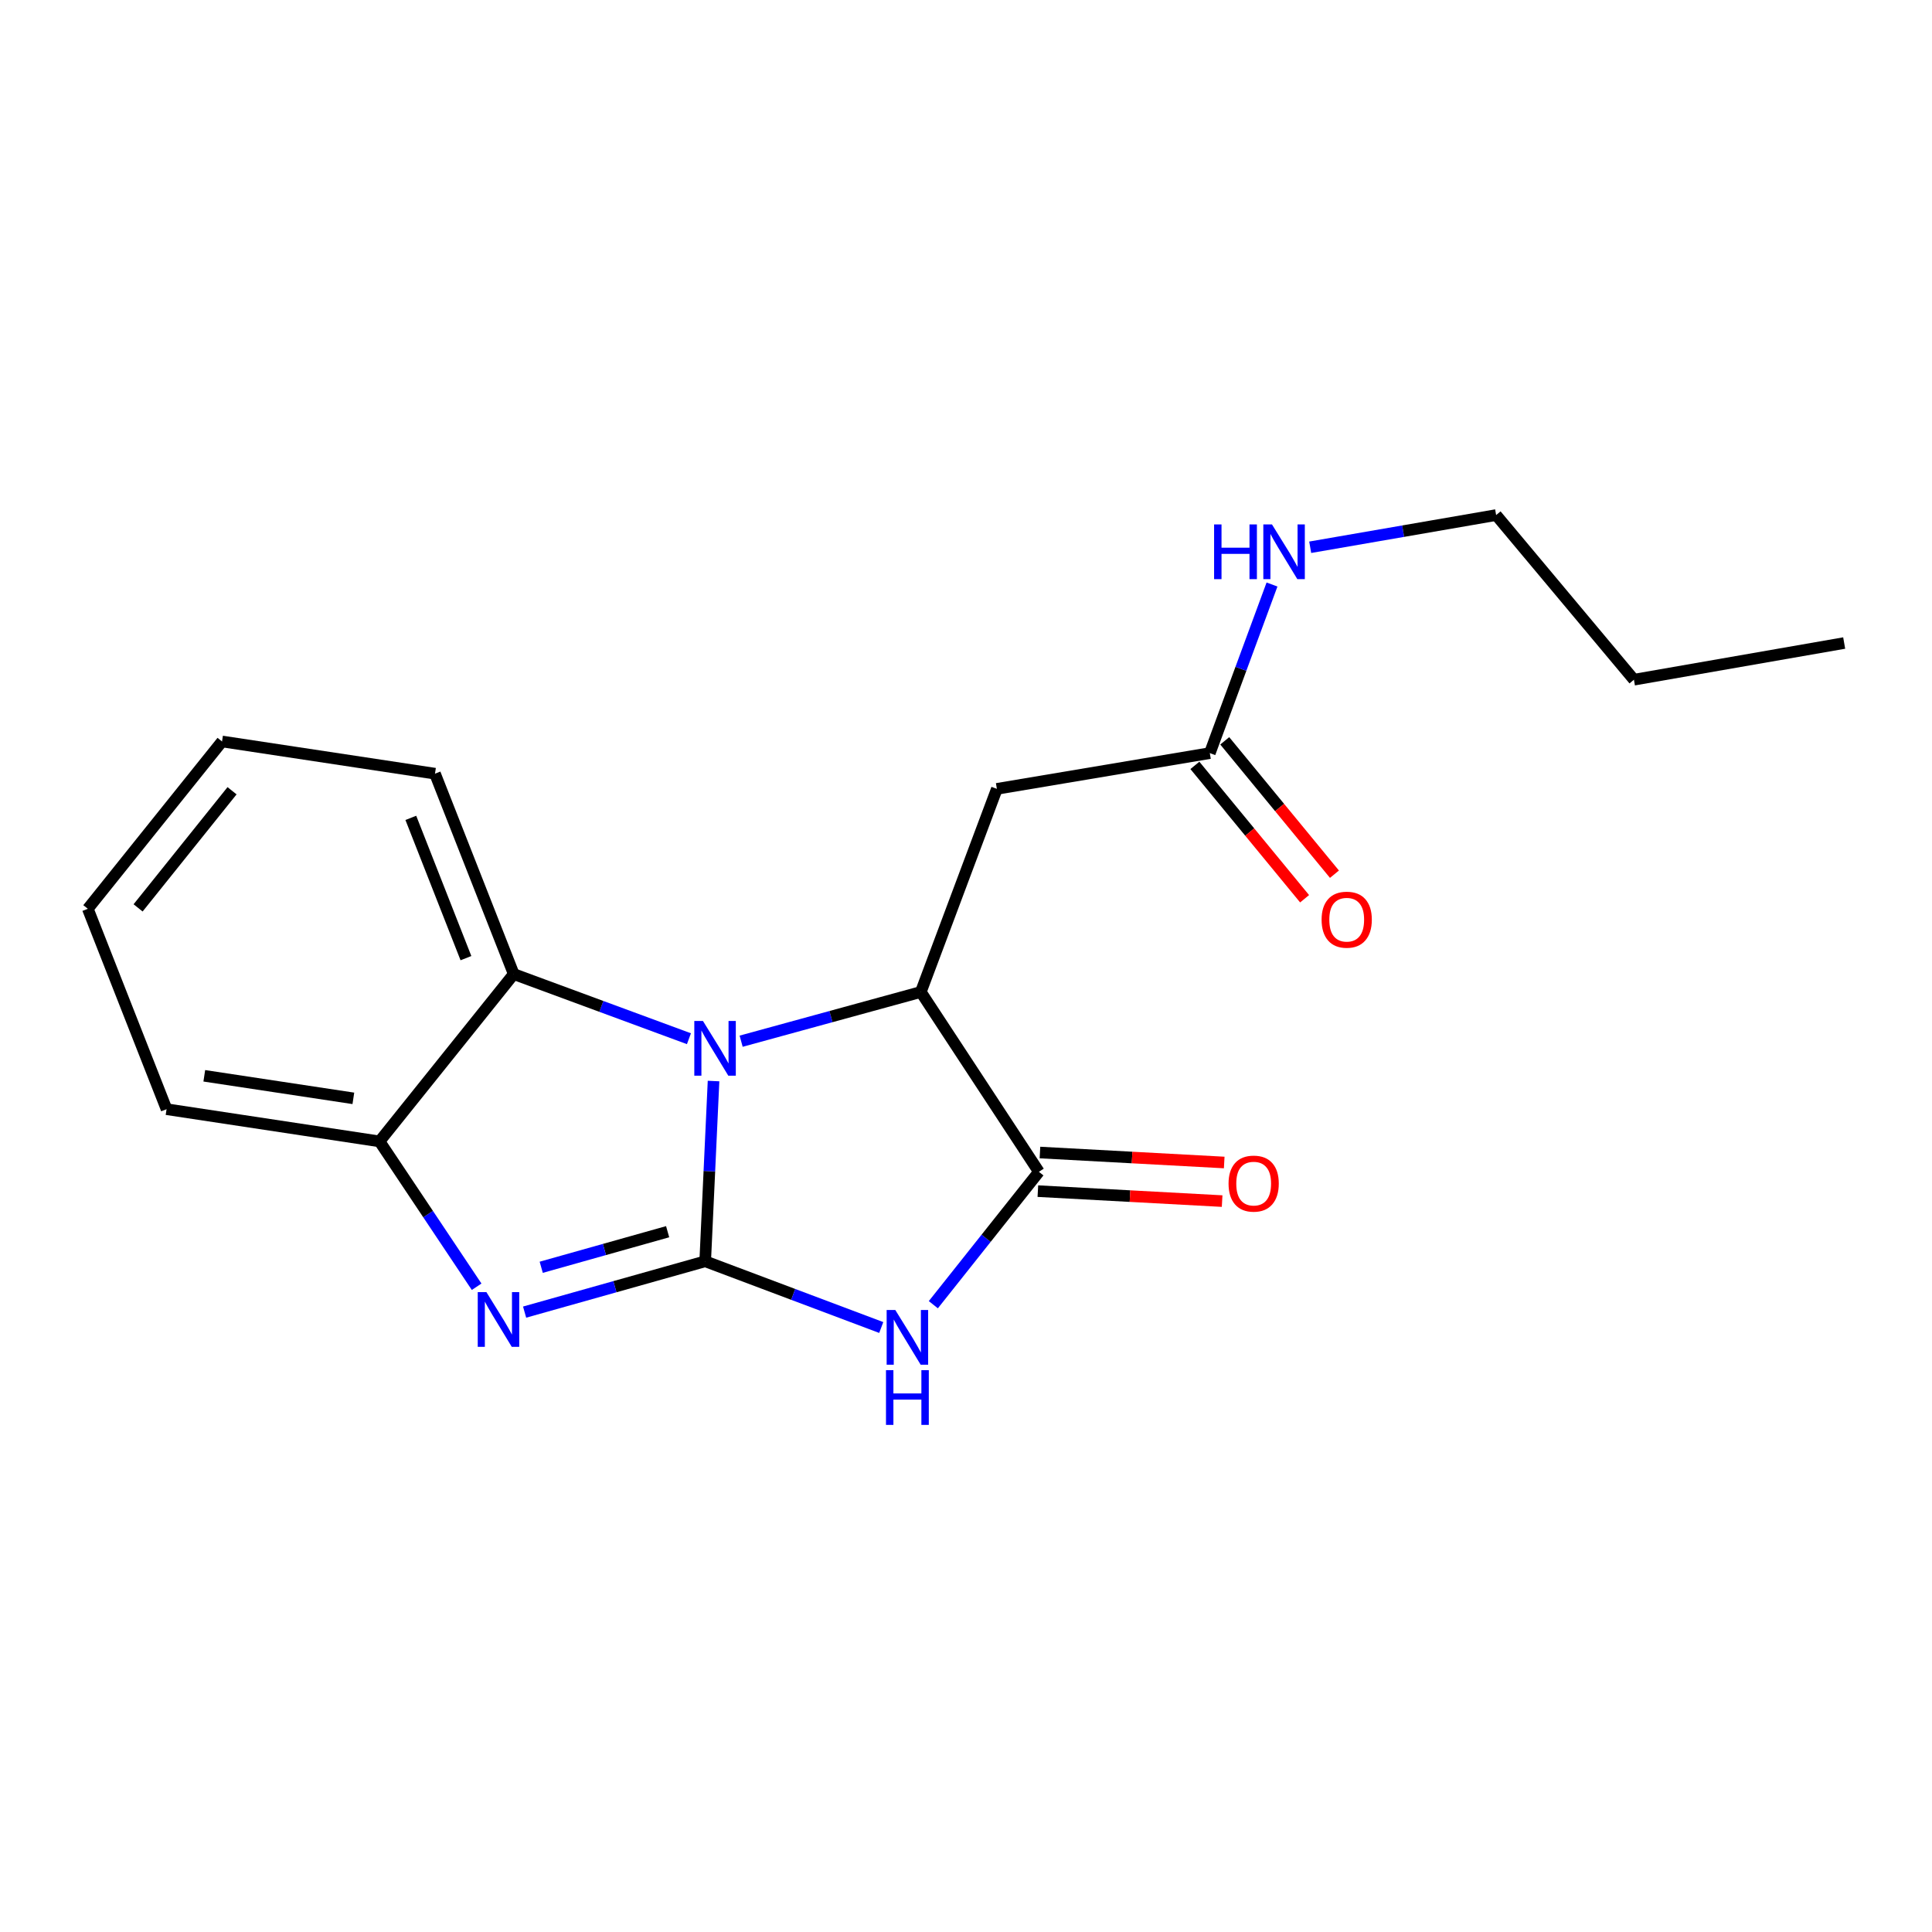 <?xml version='1.0' encoding='iso-8859-1'?>
<svg version='1.1' baseProfile='full'
              xmlns='http://www.w3.org/2000/svg'
                      xmlns:rdkit='http://www.rdkit.org/xml'
                      xmlns:xlink='http://www.w3.org/1999/xlink'
                  xml:space='preserve'
width='1000px' height='1000px' viewBox='0 0 1000 1000'>
<!-- END OF HEADER -->
<rect style='opacity:1.0;fill:#FFFFFF;stroke:none' width='1000' height='1000' x='0' y='0'> </rect>
<path class='bond-0' d='M 365.009,652.841 L 367.168,606.192' style='fill:none;fill-rule:evenodd;stroke:#000000;stroke-width:6px;stroke-linecap:butt;stroke-linejoin:miter;stroke-opacity:1' />
<path class='bond-0' d='M 367.168,606.192 L 369.328,559.544' style='fill:none;fill-rule:evenodd;stroke:#0000FF;stroke-width:6px;stroke-linecap:butt;stroke-linejoin:miter;stroke-opacity:1' />
<path class='bond-1' d='M 365.009,652.841 L 410.57,669.98' style='fill:none;fill-rule:evenodd;stroke:#000000;stroke-width:6px;stroke-linecap:butt;stroke-linejoin:miter;stroke-opacity:1' />
<path class='bond-1' d='M 410.57,669.98 L 456.132,687.119' style='fill:none;fill-rule:evenodd;stroke:#0000FF;stroke-width:6px;stroke-linecap:butt;stroke-linejoin:miter;stroke-opacity:1' />
<path class='bond-2' d='M 365.009,652.841 L 318.272,665.994' style='fill:none;fill-rule:evenodd;stroke:#000000;stroke-width:6px;stroke-linecap:butt;stroke-linejoin:miter;stroke-opacity:1' />
<path class='bond-2' d='M 318.272,665.994 L 271.535,679.147' style='fill:none;fill-rule:evenodd;stroke:#0000FF;stroke-width:6px;stroke-linecap:butt;stroke-linejoin:miter;stroke-opacity:1' />
<path class='bond-2' d='M 345.568,637.528 L 312.852,646.735' style='fill:none;fill-rule:evenodd;stroke:#000000;stroke-width:6px;stroke-linecap:butt;stroke-linejoin:miter;stroke-opacity:1' />
<path class='bond-2' d='M 312.852,646.735 L 280.137,655.942' style='fill:none;fill-rule:evenodd;stroke:#0000FF;stroke-width:6px;stroke-linecap:butt;stroke-linejoin:miter;stroke-opacity:1' />
<path class='bond-3' d='M 383.612,538.927 L 430.113,526.188' style='fill:none;fill-rule:evenodd;stroke:#0000FF;stroke-width:6px;stroke-linecap:butt;stroke-linejoin:miter;stroke-opacity:1' />
<path class='bond-3' d='M 430.113,526.188 L 476.614,513.449' style='fill:none;fill-rule:evenodd;stroke:#000000;stroke-width:6px;stroke-linecap:butt;stroke-linejoin:miter;stroke-opacity:1' />
<path class='bond-5' d='M 356.594,537.638 L 311.251,520.909' style='fill:none;fill-rule:evenodd;stroke:#0000FF;stroke-width:6px;stroke-linecap:butt;stroke-linejoin:miter;stroke-opacity:1' />
<path class='bond-5' d='M 311.251,520.909 L 265.908,504.179' style='fill:none;fill-rule:evenodd;stroke:#000000;stroke-width:6px;stroke-linecap:butt;stroke-linejoin:miter;stroke-opacity:1' />
<path class='bond-4' d='M 483.091,675.315 L 510.413,640.926' style='fill:none;fill-rule:evenodd;stroke:#0000FF;stroke-width:6px;stroke-linecap:butt;stroke-linejoin:miter;stroke-opacity:1' />
<path class='bond-4' d='M 510.413,640.926 L 537.735,606.536' style='fill:none;fill-rule:evenodd;stroke:#000000;stroke-width:6px;stroke-linecap:butt;stroke-linejoin:miter;stroke-opacity:1' />
<path class='bond-6' d='M 246.705,666.02 L 221.572,628.403' style='fill:none;fill-rule:evenodd;stroke:#0000FF;stroke-width:6px;stroke-linecap:butt;stroke-linejoin:miter;stroke-opacity:1' />
<path class='bond-6' d='M 221.572,628.403 L 196.44,590.786' style='fill:none;fill-rule:evenodd;stroke:#000000;stroke-width:6px;stroke-linecap:butt;stroke-linejoin:miter;stroke-opacity:1' />
<path class='bond-7' d='M 476.614,513.449 L 515.983,408.312' style='fill:none;fill-rule:evenodd;stroke:#000000;stroke-width:6px;stroke-linecap:butt;stroke-linejoin:miter;stroke-opacity:1' />
<path class='bond-20' d='M 476.614,513.449 L 537.735,606.536' style='fill:none;fill-rule:evenodd;stroke:#000000;stroke-width:6px;stroke-linecap:butt;stroke-linejoin:miter;stroke-opacity:1' />
<path class='bond-9' d='M 537.195,616.525 L 584.884,619.105' style='fill:none;fill-rule:evenodd;stroke:#000000;stroke-width:6px;stroke-linecap:butt;stroke-linejoin:miter;stroke-opacity:1' />
<path class='bond-9' d='M 584.884,619.105 L 632.572,621.685' style='fill:none;fill-rule:evenodd;stroke:#FF0000;stroke-width:6px;stroke-linecap:butt;stroke-linejoin:miter;stroke-opacity:1' />
<path class='bond-9' d='M 538.276,596.547 L 585.964,599.127' style='fill:none;fill-rule:evenodd;stroke:#000000;stroke-width:6px;stroke-linecap:butt;stroke-linejoin:miter;stroke-opacity:1' />
<path class='bond-9' d='M 585.964,599.127 L 633.653,601.707' style='fill:none;fill-rule:evenodd;stroke:#FF0000;stroke-width:6px;stroke-linecap:butt;stroke-linejoin:miter;stroke-opacity:1' />
<path class='bond-12' d='M 265.908,504.179 L 225.15,400.454' style='fill:none;fill-rule:evenodd;stroke:#000000;stroke-width:6px;stroke-linecap:butt;stroke-linejoin:miter;stroke-opacity:1' />
<path class='bond-12' d='M 241.174,495.937 L 212.643,423.33' style='fill:none;fill-rule:evenodd;stroke:#000000;stroke-width:6px;stroke-linecap:butt;stroke-linejoin:miter;stroke-opacity:1' />
<path class='bond-19' d='M 265.908,504.179 L 196.44,590.786' style='fill:none;fill-rule:evenodd;stroke:#000000;stroke-width:6px;stroke-linecap:butt;stroke-linejoin:miter;stroke-opacity:1' />
<path class='bond-13' d='M 196.44,590.786 L 86.213,574.114' style='fill:none;fill-rule:evenodd;stroke:#000000;stroke-width:6px;stroke-linecap:butt;stroke-linejoin:miter;stroke-opacity:1' />
<path class='bond-13' d='M 182.898,568.504 L 105.739,556.833' style='fill:none;fill-rule:evenodd;stroke:#000000;stroke-width:6px;stroke-linecap:butt;stroke-linejoin:miter;stroke-opacity:1' />
<path class='bond-8' d='M 515.983,408.312 L 626.199,389.806' style='fill:none;fill-rule:evenodd;stroke:#000000;stroke-width:6px;stroke-linecap:butt;stroke-linejoin:miter;stroke-opacity:1' />
<path class='bond-10' d='M 618.473,396.161 L 646.866,430.677' style='fill:none;fill-rule:evenodd;stroke:#000000;stroke-width:6px;stroke-linecap:butt;stroke-linejoin:miter;stroke-opacity:1' />
<path class='bond-10' d='M 646.866,430.677 L 675.258,465.193' style='fill:none;fill-rule:evenodd;stroke:#FF0000;stroke-width:6px;stroke-linecap:butt;stroke-linejoin:miter;stroke-opacity:1' />
<path class='bond-10' d='M 633.925,383.451 L 662.317,417.967' style='fill:none;fill-rule:evenodd;stroke:#000000;stroke-width:6px;stroke-linecap:butt;stroke-linejoin:miter;stroke-opacity:1' />
<path class='bond-10' d='M 662.317,417.967 L 690.709,452.484' style='fill:none;fill-rule:evenodd;stroke:#FF0000;stroke-width:6px;stroke-linecap:butt;stroke-linejoin:miter;stroke-opacity:1' />
<path class='bond-11' d='M 626.199,389.806 L 642.293,346.173' style='fill:none;fill-rule:evenodd;stroke:#000000;stroke-width:6px;stroke-linecap:butt;stroke-linejoin:miter;stroke-opacity:1' />
<path class='bond-11' d='M 642.293,346.173 L 658.387,302.54' style='fill:none;fill-rule:evenodd;stroke:#0000FF;stroke-width:6px;stroke-linecap:butt;stroke-linejoin:miter;stroke-opacity:1' />
<path class='bond-14' d='M 678.159,283.262 L 726.277,274.929' style='fill:none;fill-rule:evenodd;stroke:#0000FF;stroke-width:6px;stroke-linecap:butt;stroke-linejoin:miter;stroke-opacity:1' />
<path class='bond-14' d='M 726.277,274.929 L 774.395,266.597' style='fill:none;fill-rule:evenodd;stroke:#000000;stroke-width:6px;stroke-linecap:butt;stroke-linejoin:miter;stroke-opacity:1' />
<path class='bond-16' d='M 225.15,400.454 L 114.923,383.782' style='fill:none;fill-rule:evenodd;stroke:#000000;stroke-width:6px;stroke-linecap:butt;stroke-linejoin:miter;stroke-opacity:1' />
<path class='bond-17' d='M 86.213,574.114 L 45.455,470.389' style='fill:none;fill-rule:evenodd;stroke:#000000;stroke-width:6px;stroke-linecap:butt;stroke-linejoin:miter;stroke-opacity:1' />
<path class='bond-15' d='M 774.395,266.597 L 845.719,351.815' style='fill:none;fill-rule:evenodd;stroke:#000000;stroke-width:6px;stroke-linecap:butt;stroke-linejoin:miter;stroke-opacity:1' />
<path class='bond-18' d='M 845.719,351.815 L 954.545,332.831' style='fill:none;fill-rule:evenodd;stroke:#000000;stroke-width:6px;stroke-linecap:butt;stroke-linejoin:miter;stroke-opacity:1' />
<path class='bond-21' d='M 114.923,383.782 L 45.455,470.389' style='fill:none;fill-rule:evenodd;stroke:#000000;stroke-width:6px;stroke-linecap:butt;stroke-linejoin:miter;stroke-opacity:1' />
<path class='bond-21' d='M 120.109,409.291 L 71.481,469.917' style='fill:none;fill-rule:evenodd;stroke:#000000;stroke-width:6px;stroke-linecap:butt;stroke-linejoin:miter;stroke-opacity:1' />
<path  class='atom-1' d='M 363.851 528.465
L 373.131 543.465
Q 374.051 544.945, 375.531 547.625
Q 377.011 550.305, 377.091 550.465
L 377.091 528.465
L 380.851 528.465
L 380.851 556.785
L 376.971 556.785
L 367.011 540.385
Q 365.851 538.465, 364.611 536.265
Q 363.411 534.065, 363.051 533.385
L 363.051 556.785
L 359.371 556.785
L 359.371 528.465
L 363.851 528.465
' fill='#0000FF'/>
<path  class='atom-2' d='M 463.407 678.05
L 472.687 693.05
Q 473.607 694.53, 475.087 697.21
Q 476.567 699.89, 476.647 700.05
L 476.647 678.05
L 480.407 678.05
L 480.407 706.37
L 476.527 706.37
L 466.567 689.97
Q 465.407 688.05, 464.167 685.85
Q 462.967 683.65, 462.607 682.97
L 462.607 706.37
L 458.927 706.37
L 458.927 678.05
L 463.407 678.05
' fill='#0000FF'/>
<path  class='atom-2' d='M 458.587 709.202
L 462.427 709.202
L 462.427 721.242
L 476.907 721.242
L 476.907 709.202
L 480.747 709.202
L 480.747 737.522
L 476.907 737.522
L 476.907 724.442
L 462.427 724.442
L 462.427 737.522
L 458.587 737.522
L 458.587 709.202
' fill='#0000FF'/>
<path  class='atom-3' d='M 251.757 668.792
L 261.037 683.792
Q 261.957 685.272, 263.437 687.952
Q 264.917 690.632, 264.997 690.792
L 264.997 668.792
L 268.757 668.792
L 268.757 697.112
L 264.877 697.112
L 254.917 680.712
Q 253.757 678.792, 252.517 676.592
Q 251.317 674.392, 250.957 673.712
L 250.957 697.112
L 247.277 697.112
L 247.277 668.792
L 251.757 668.792
' fill='#0000FF'/>
<path  class='atom-10' d='M 635.896 612.629
Q 635.896 605.829, 639.256 602.029
Q 642.616 598.229, 648.896 598.229
Q 655.176 598.229, 658.536 602.029
Q 661.896 605.829, 661.896 612.629
Q 661.896 619.509, 658.496 623.429
Q 655.096 627.309, 648.896 627.309
Q 642.656 627.309, 639.256 623.429
Q 635.896 619.549, 635.896 612.629
M 648.896 624.109
Q 653.216 624.109, 655.536 621.229
Q 657.896 618.309, 657.896 612.629
Q 657.896 607.069, 655.536 604.269
Q 653.216 601.429, 648.896 601.429
Q 644.576 601.429, 642.216 604.229
Q 639.896 607.029, 639.896 612.629
Q 639.896 618.349, 642.216 621.229
Q 644.576 624.109, 648.896 624.109
' fill='#FF0000'/>
<path  class='atom-11' d='M 684.057 476.027
Q 684.057 469.227, 687.417 465.427
Q 690.777 461.627, 697.057 461.627
Q 703.337 461.627, 706.697 465.427
Q 710.057 469.227, 710.057 476.027
Q 710.057 482.907, 706.657 486.827
Q 703.257 490.707, 697.057 490.707
Q 690.817 490.707, 687.417 486.827
Q 684.057 482.947, 684.057 476.027
M 697.057 487.507
Q 701.377 487.507, 703.697 484.627
Q 706.057 481.707, 706.057 476.027
Q 706.057 470.467, 703.697 467.667
Q 701.377 464.827, 697.057 464.827
Q 692.737 464.827, 690.377 467.627
Q 688.057 470.427, 688.057 476.027
Q 688.057 481.747, 690.377 484.627
Q 692.737 487.507, 697.057 487.507
' fill='#FF0000'/>
<path  class='atom-12' d='M 628.414 271.444
L 632.254 271.444
L 632.254 283.484
L 646.734 283.484
L 646.734 271.444
L 650.574 271.444
L 650.574 299.764
L 646.734 299.764
L 646.734 286.684
L 632.254 286.684
L 632.254 299.764
L 628.414 299.764
L 628.414 271.444
' fill='#0000FF'/>
<path  class='atom-12' d='M 658.374 271.444
L 667.654 286.444
Q 668.574 287.924, 670.054 290.604
Q 671.534 293.284, 671.614 293.444
L 671.614 271.444
L 675.374 271.444
L 675.374 299.764
L 671.494 299.764
L 661.534 283.364
Q 660.374 281.444, 659.134 279.244
Q 657.934 277.044, 657.574 276.364
L 657.574 299.764
L 653.894 299.764
L 653.894 271.444
L 658.374 271.444
' fill='#0000FF'/>
</svg>
